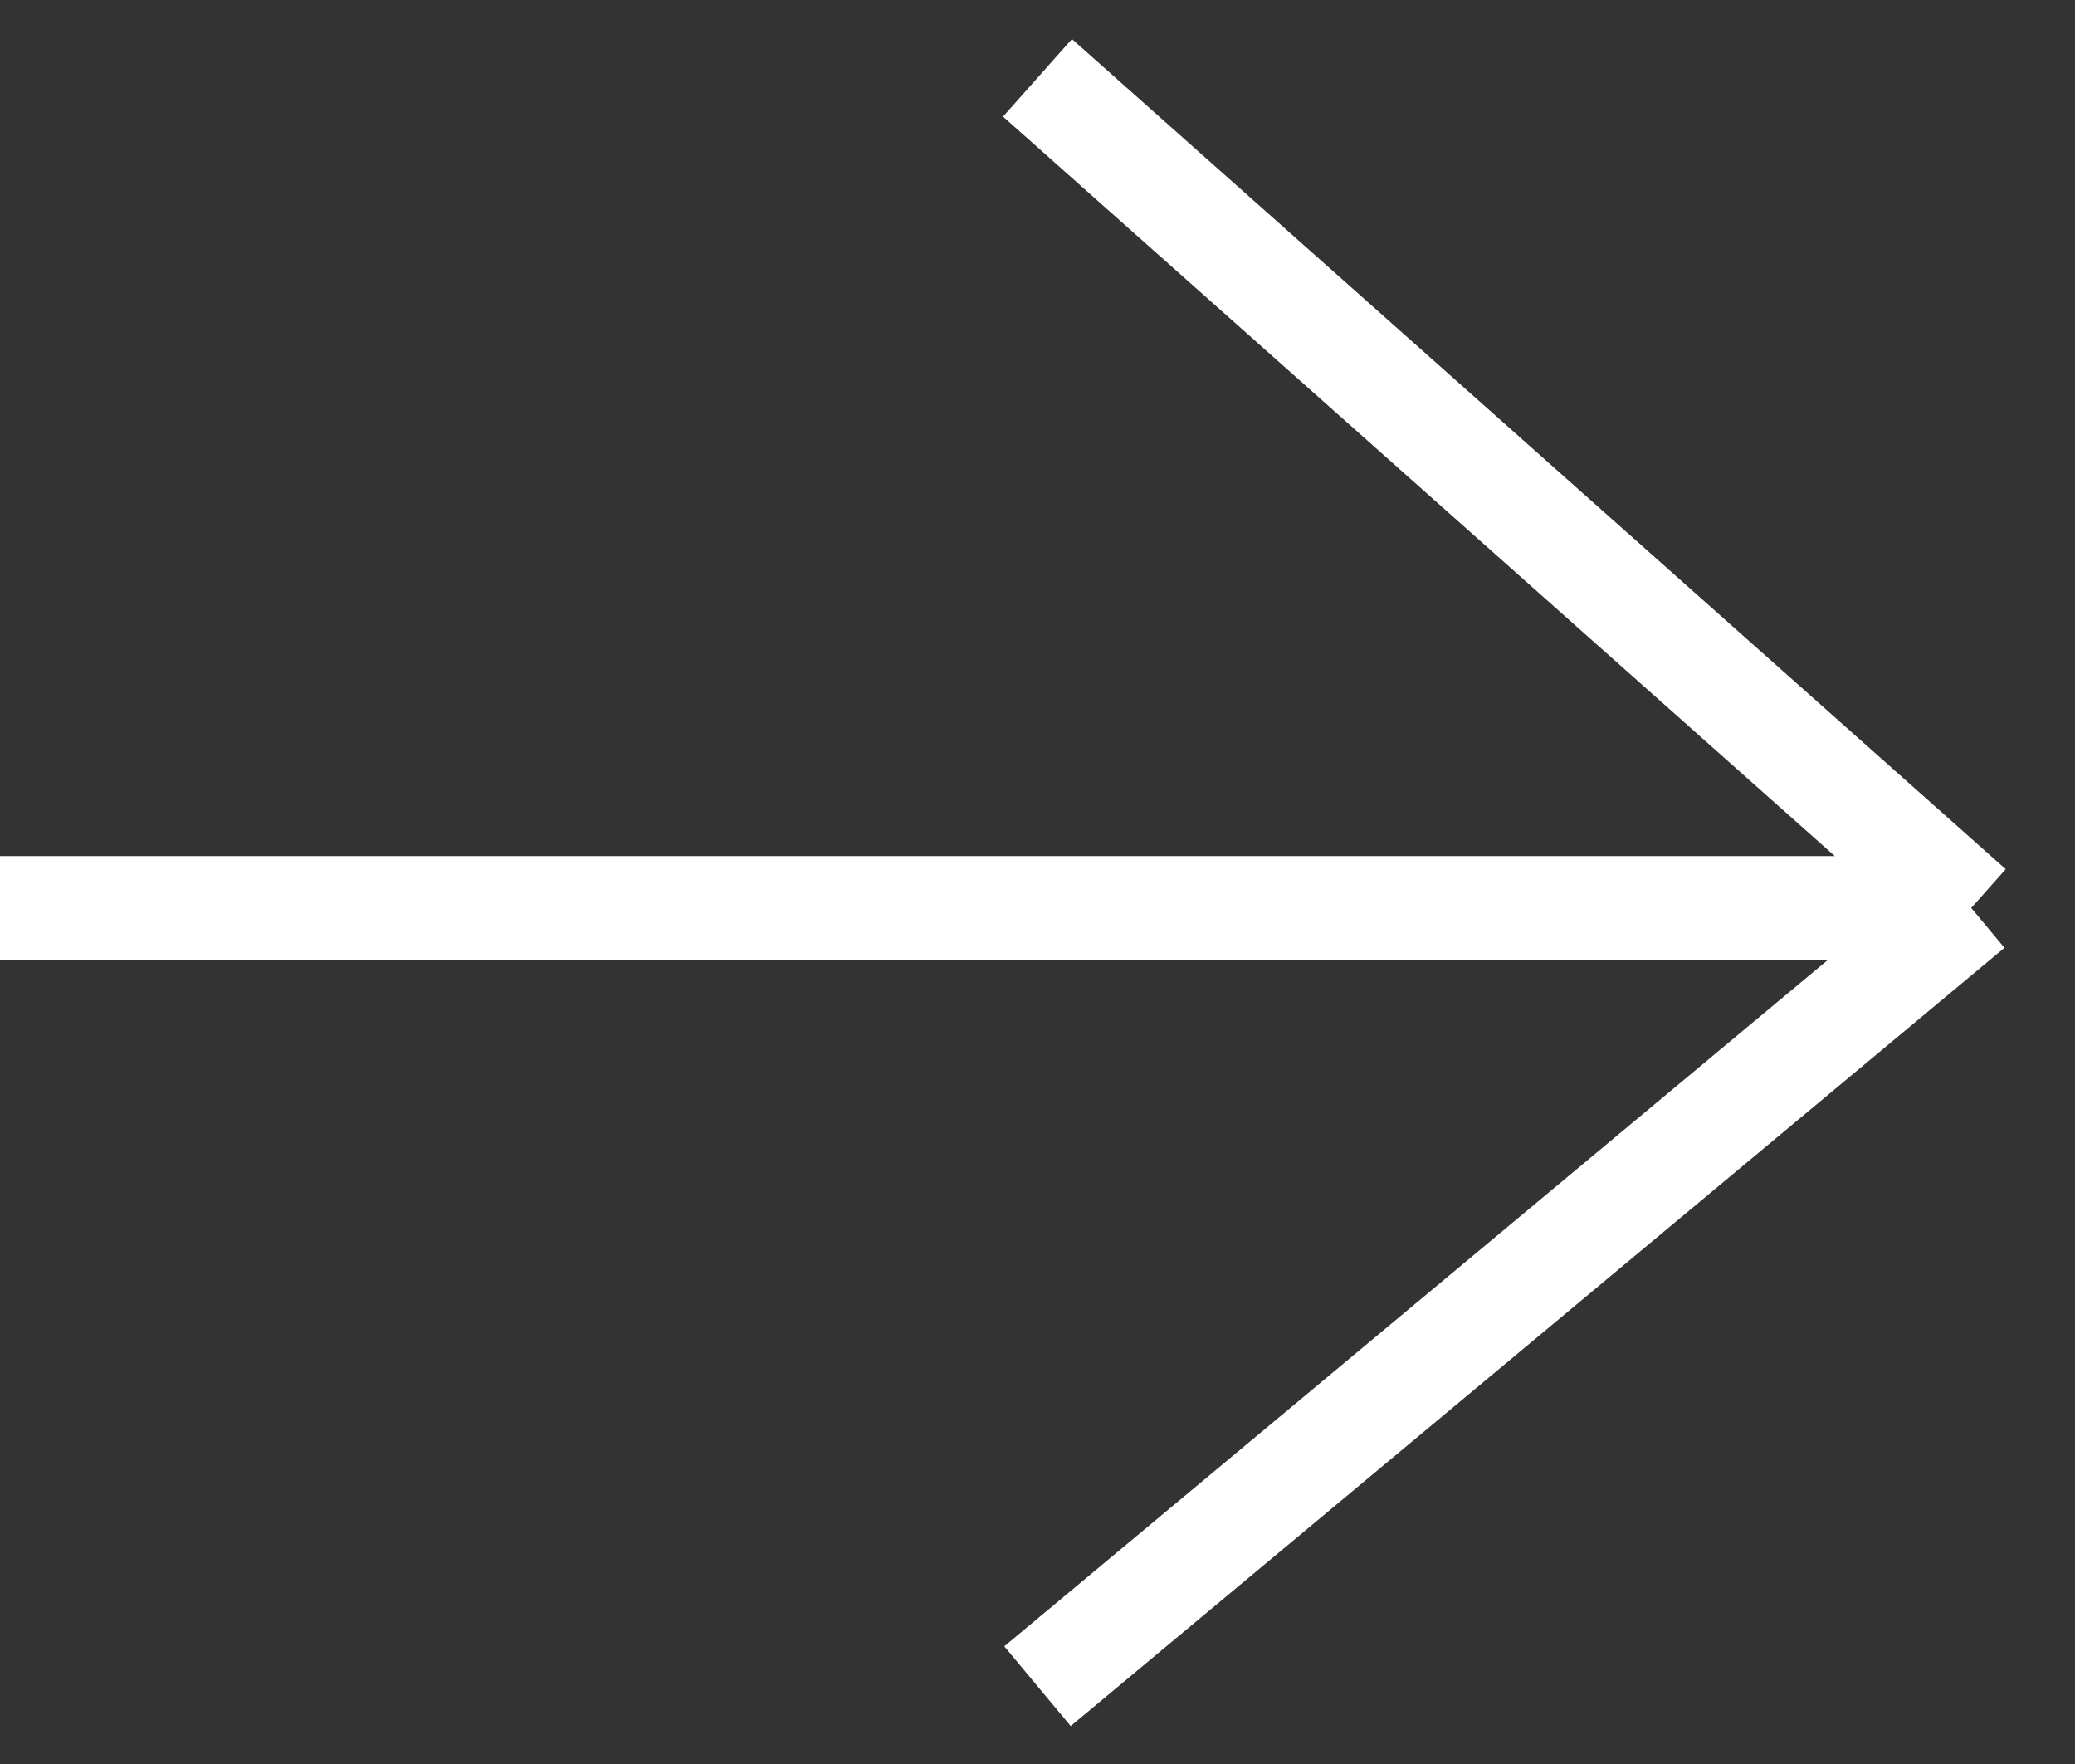 <?xml version="1.0" encoding="UTF-8"?> <svg xmlns="http://www.w3.org/2000/svg" width="20" height="17" viewBox="0 0 20 17" fill="none"><rect x="0" y="0" width="20" height="17" fill="#333333" stroke="none"/><path d="M0 8.75H19M19 8.75L10 0.75M19 8.75L10 16.25" stroke="white"></path></svg> 